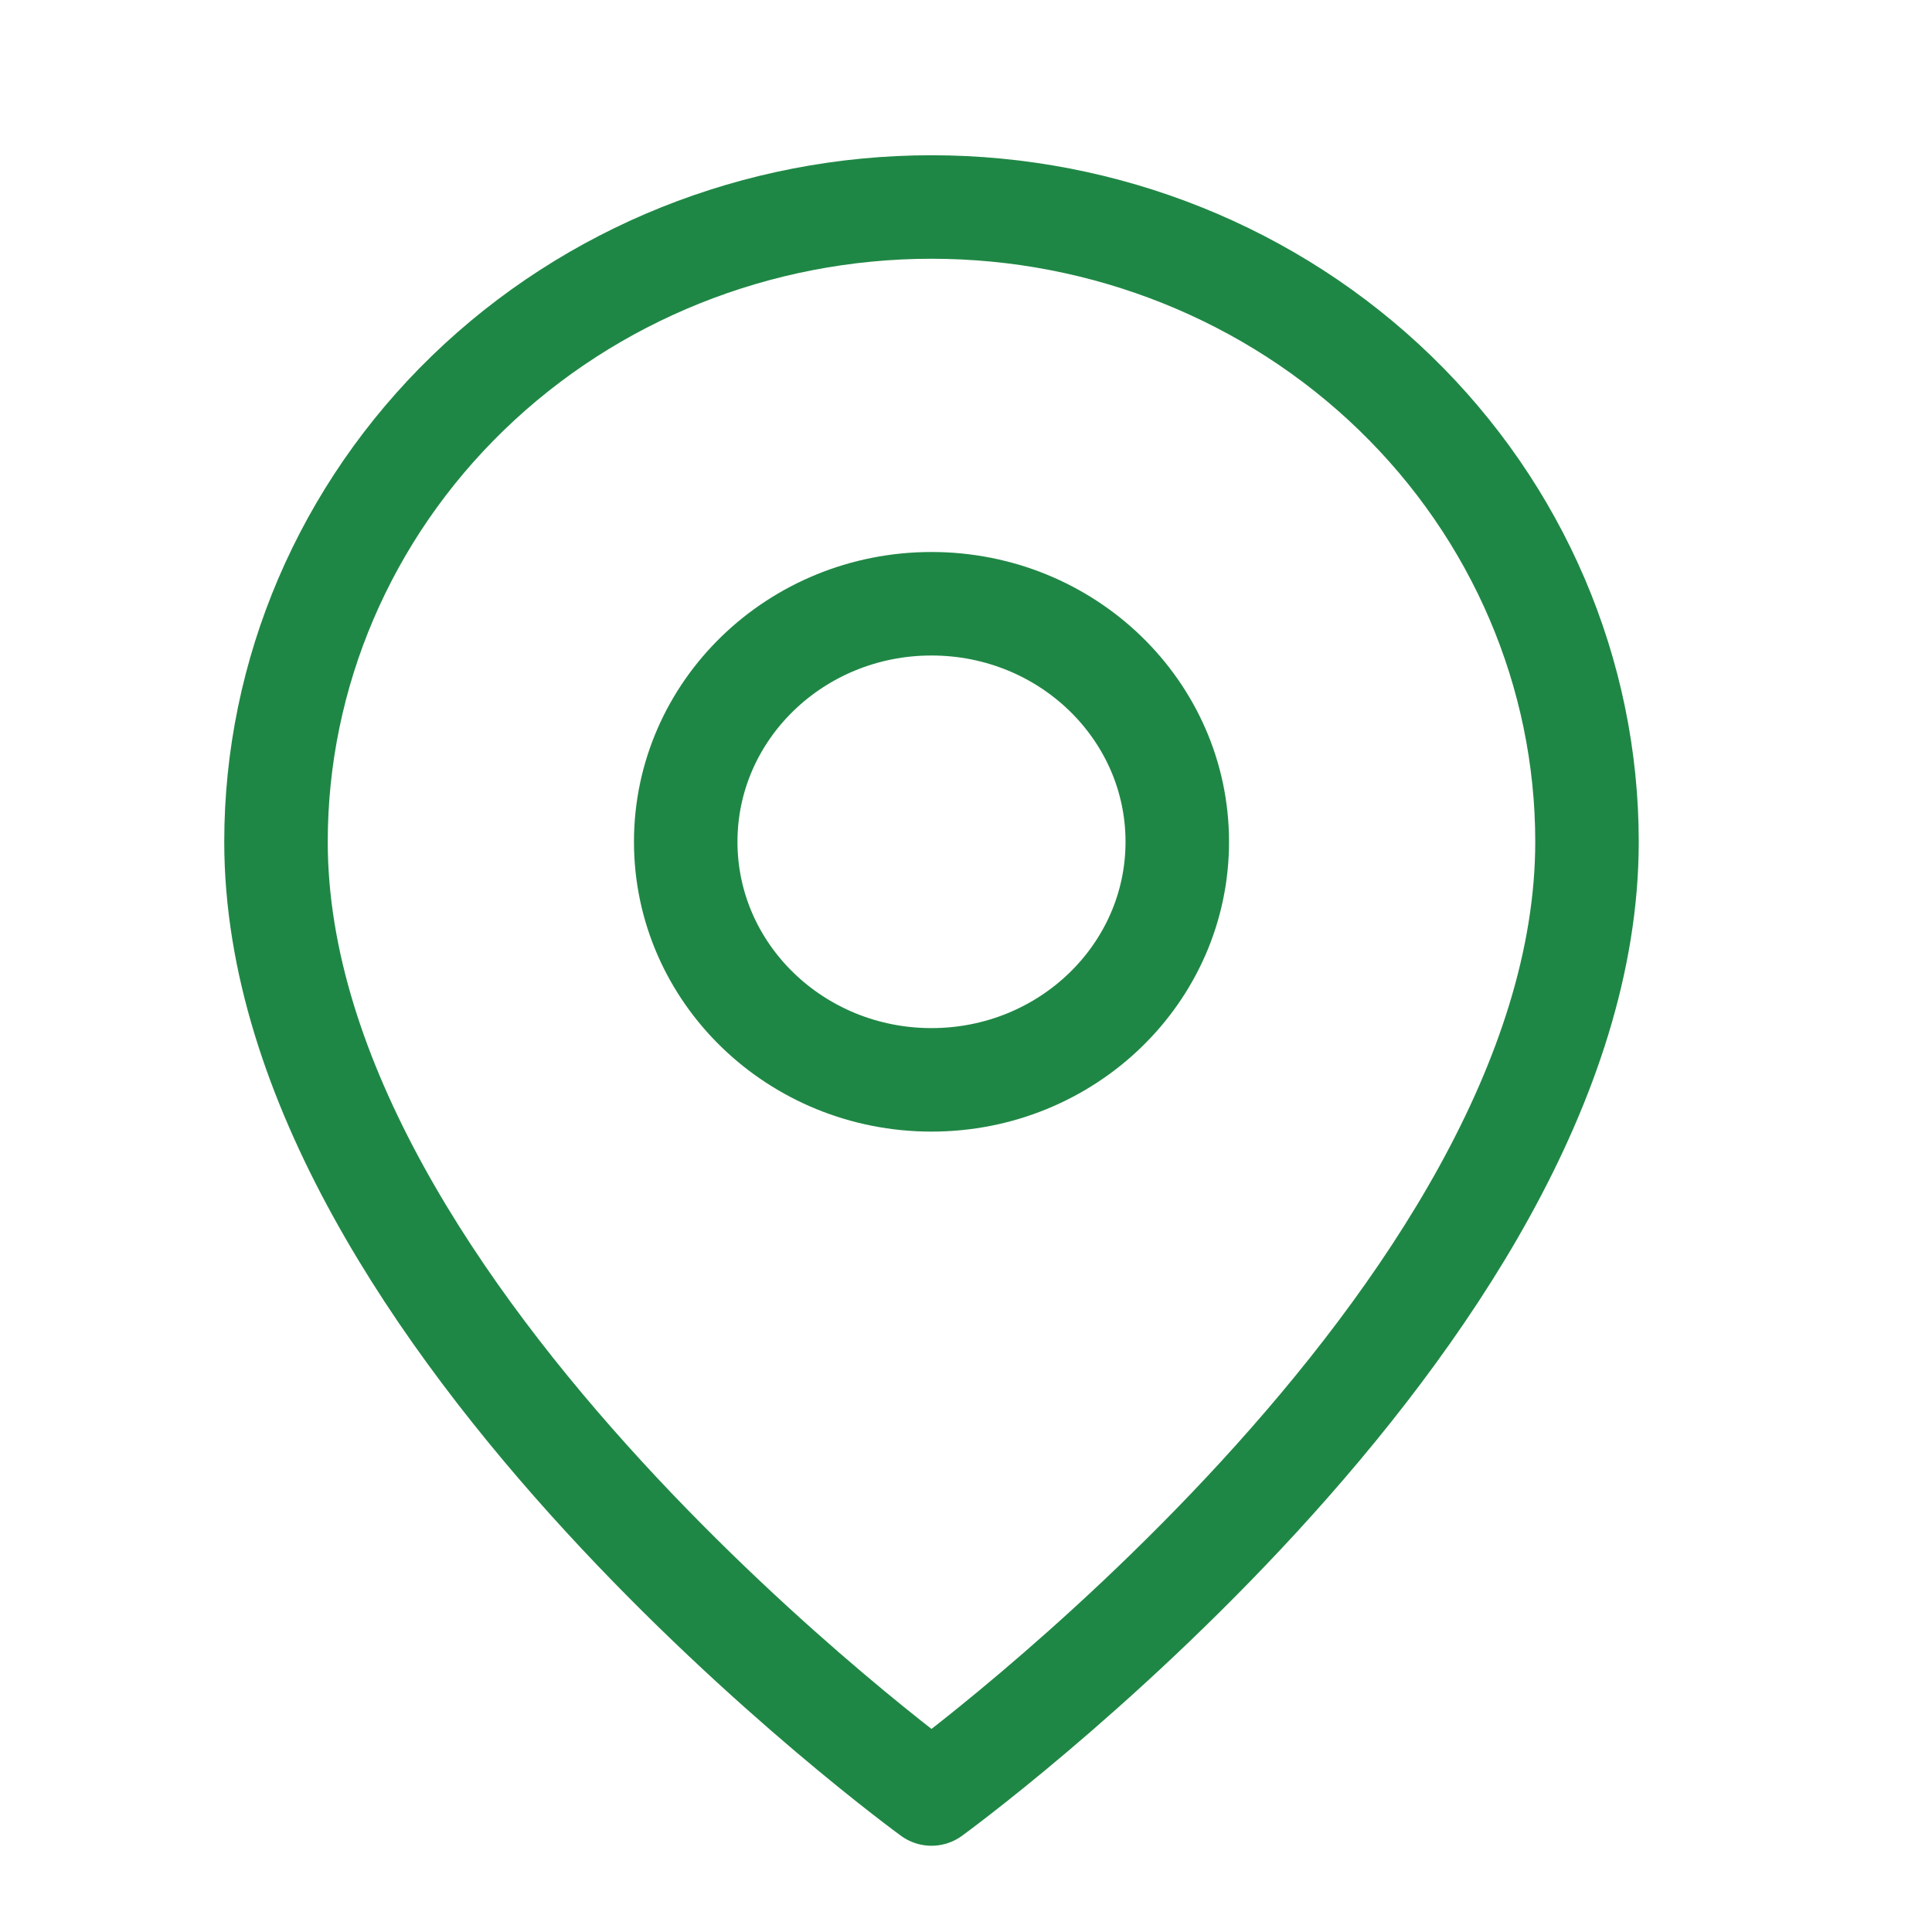 <svg width="28" height="28" viewBox="0 0 28 28" fill="none" xmlns="http://www.w3.org/2000/svg">
<path d="M23 12.2C23 19.1 13.5 26 13.5 26C13.5 26 4 19.1 4 12.2C4 9.76 5.001 7.42 6.782 5.695C8.564 3.969 10.98 3 13.5 3C16.02 3 18.436 3.969 20.218 5.695C21.999 7.42 23 9.76 23 12.2Z" stroke="#1F8745" stroke-width="1.5" stroke-linecap="round" stroke-linejoin="round"/>
<path d="M13.5 15.65C15.467 15.65 17.062 14.105 17.062 12.2C17.062 10.295 15.467 8.75 13.5 8.75C11.533 8.75 9.938 10.295 9.938 12.2C9.938 14.105 11.533 15.65 13.5 15.65Z" stroke="#1F8745" stroke-width="1.5" stroke-linecap="round" stroke-linejoin="round"/>
</svg>
